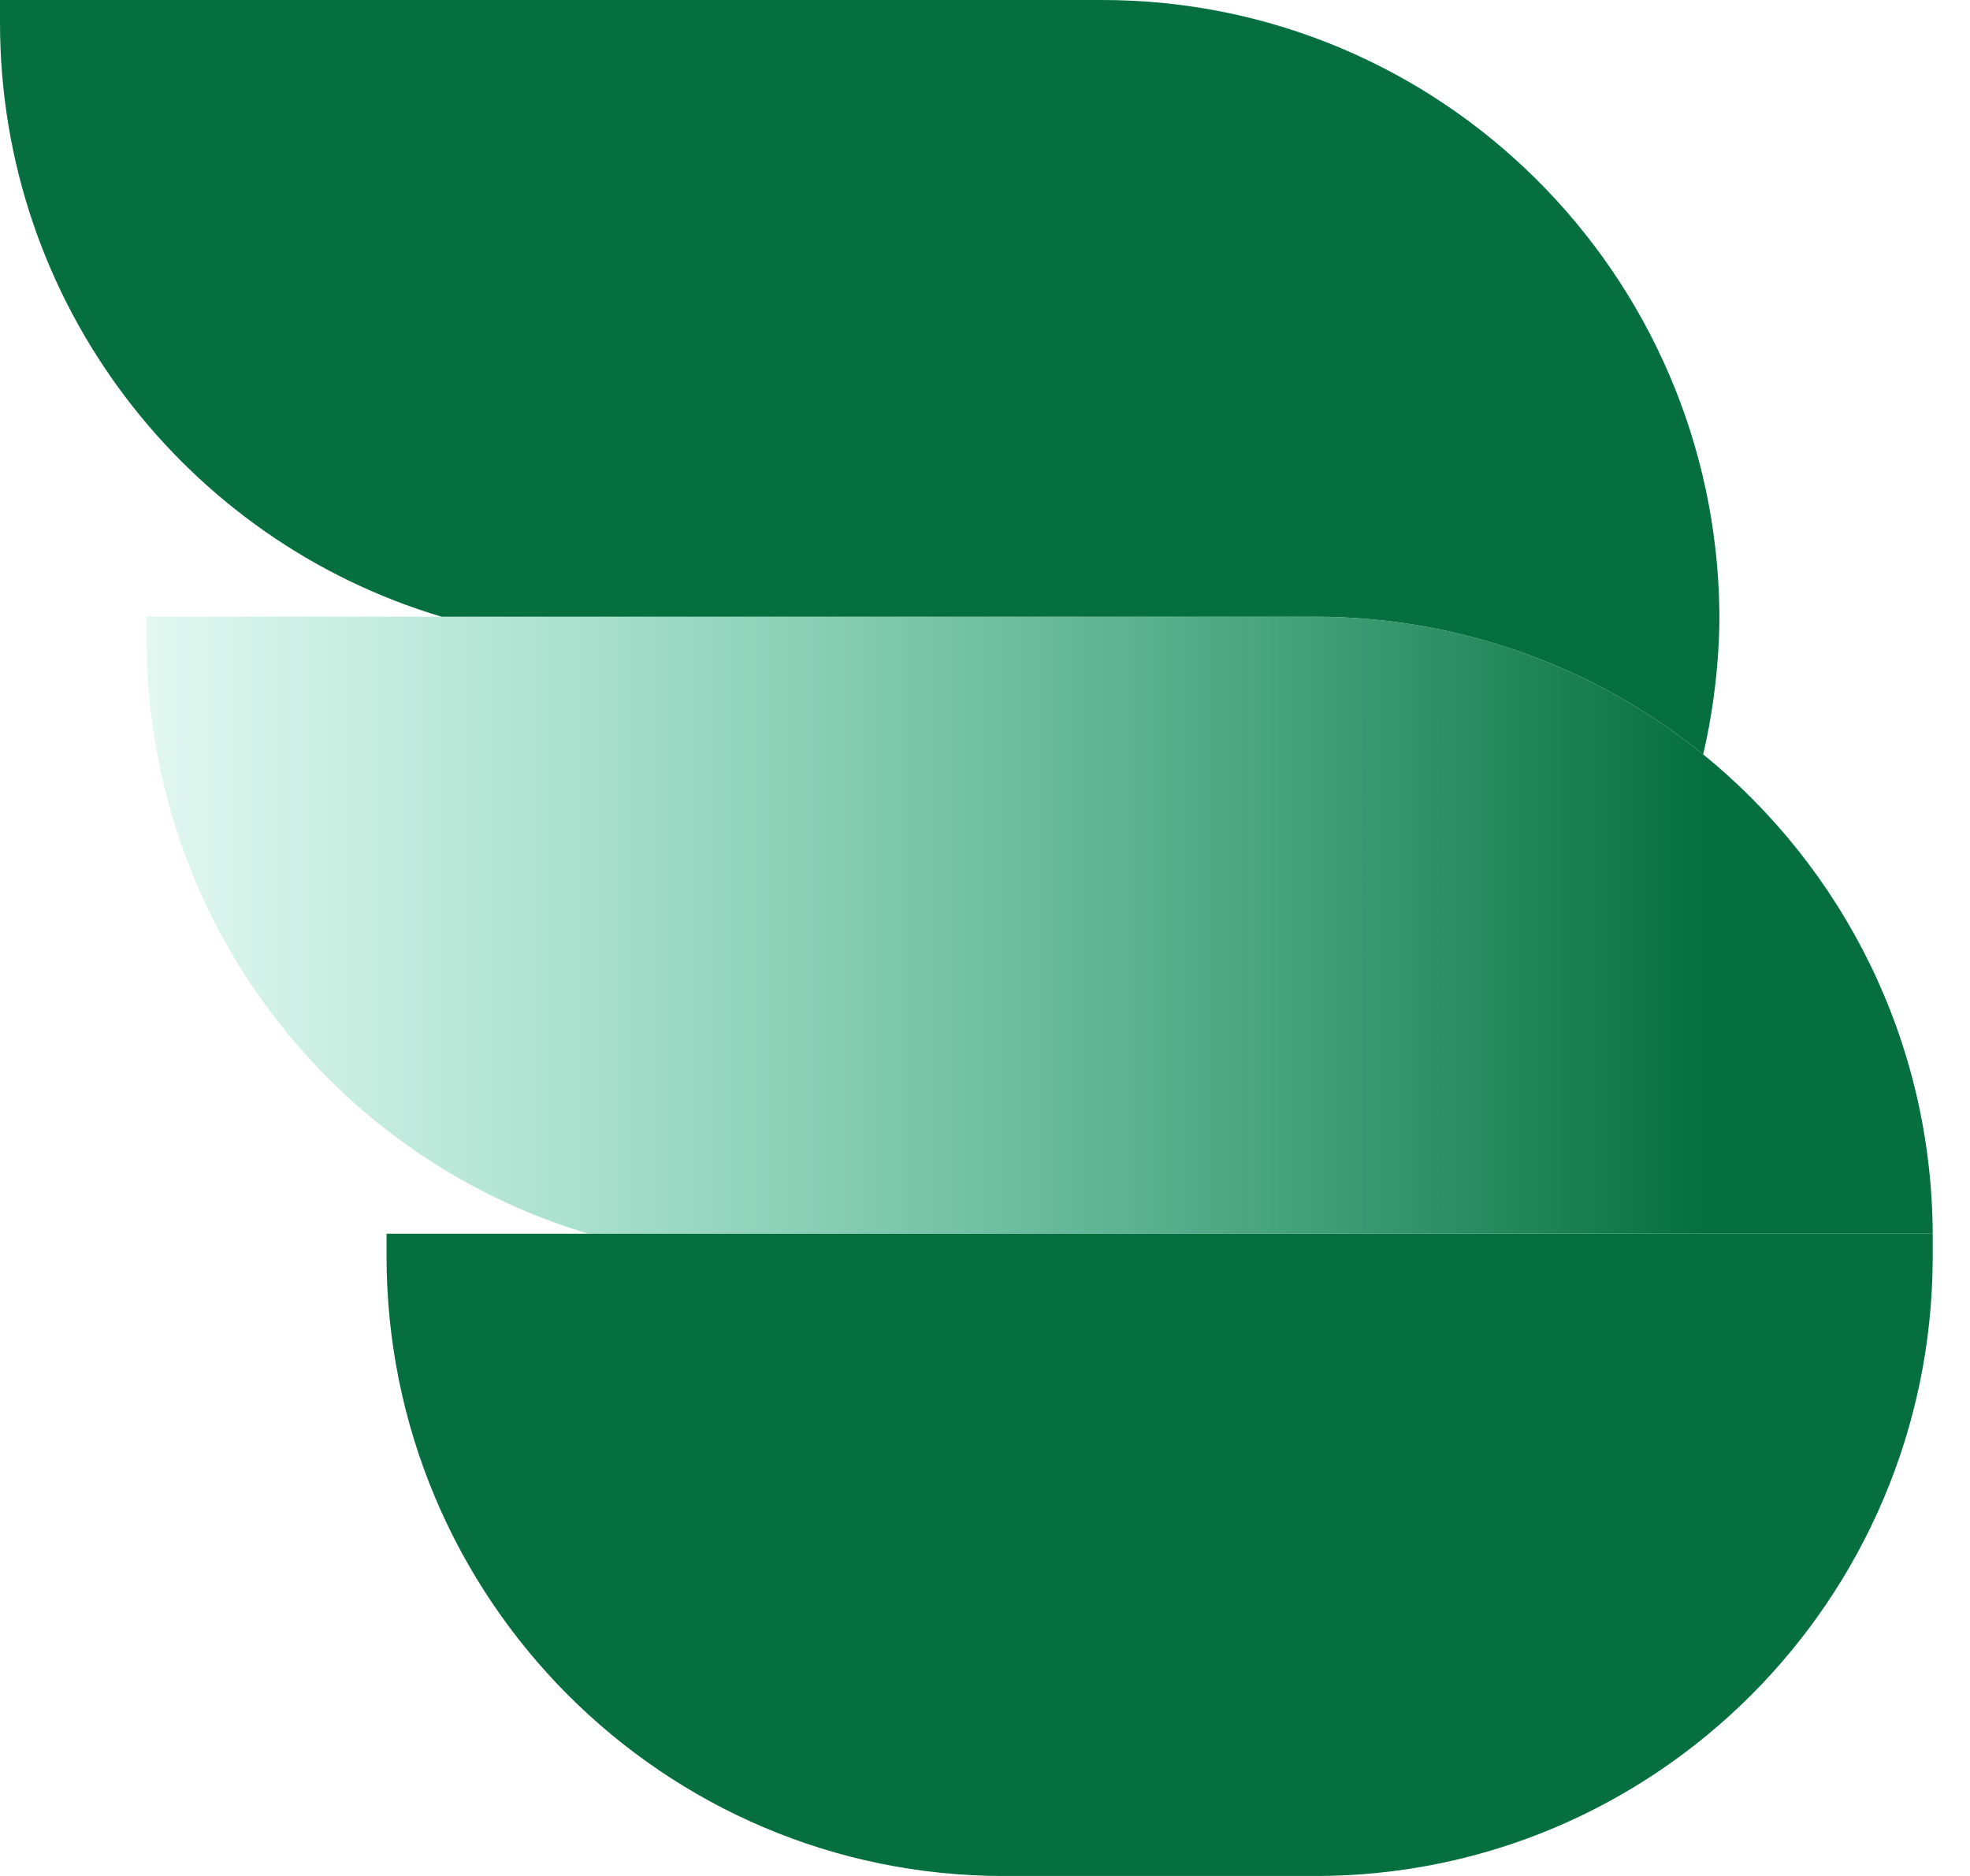 <svg xmlns="http://www.w3.org/2000/svg" width="42" height="40" viewBox="0 0 42 40" fill="none"><g clip-path="url(#clip0_8_19979)"><path d="M36.659 13.136C36.657 13.324 36.653 13.51 36.644 13.696C36.603 14.515 36.491 15.314 36.312 16.086C34.992 15.013 33.46 14.192 31.789 13.696C30.624 13.347 29.393 13.159 28.118 13.15H9.417C3.971 11.532 0 6.473 0 0.479V0H23.495C30.709 0 36.57 5.829 36.657 13.053C36.659 13.081 36.659 13.108 36.659 13.136Z" fill="#066F3F"></path><path d="M41.205 26.304H12.543C7.098 24.686 3.126 19.624 3.126 13.63V13.15H28.118C29.393 13.159 30.624 13.347 31.789 13.696C33.46 14.192 34.992 15.014 36.312 16.086C39.28 18.496 41.184 22.177 41.205 26.303V26.304Z" fill="url(#paint0_linear_8_19979)"></path><path d="M41.205 26.304V26.85C41.169 34.118 35.287 40.001 28.041 40.001H21.405C14.135 40.001 8.241 34.082 8.241 26.782V26.305H41.205V26.304Z" fill="#066F3F"></path></g><defs><linearGradient id="paint0_linear_8_19979" x1="-1.777" y1="19.727" x2="36.301" y2="19.727" gradientUnits="userSpaceOnUse"><stop stop-color="#21CD9B" stop-opacity="0"></stop><stop offset="1" stop-color="#066F3F"></stop></linearGradient><clipPath id="clip0_8_19979"><rect width="41.205" height="40" fill="white"></rect></clipPath></defs></svg>